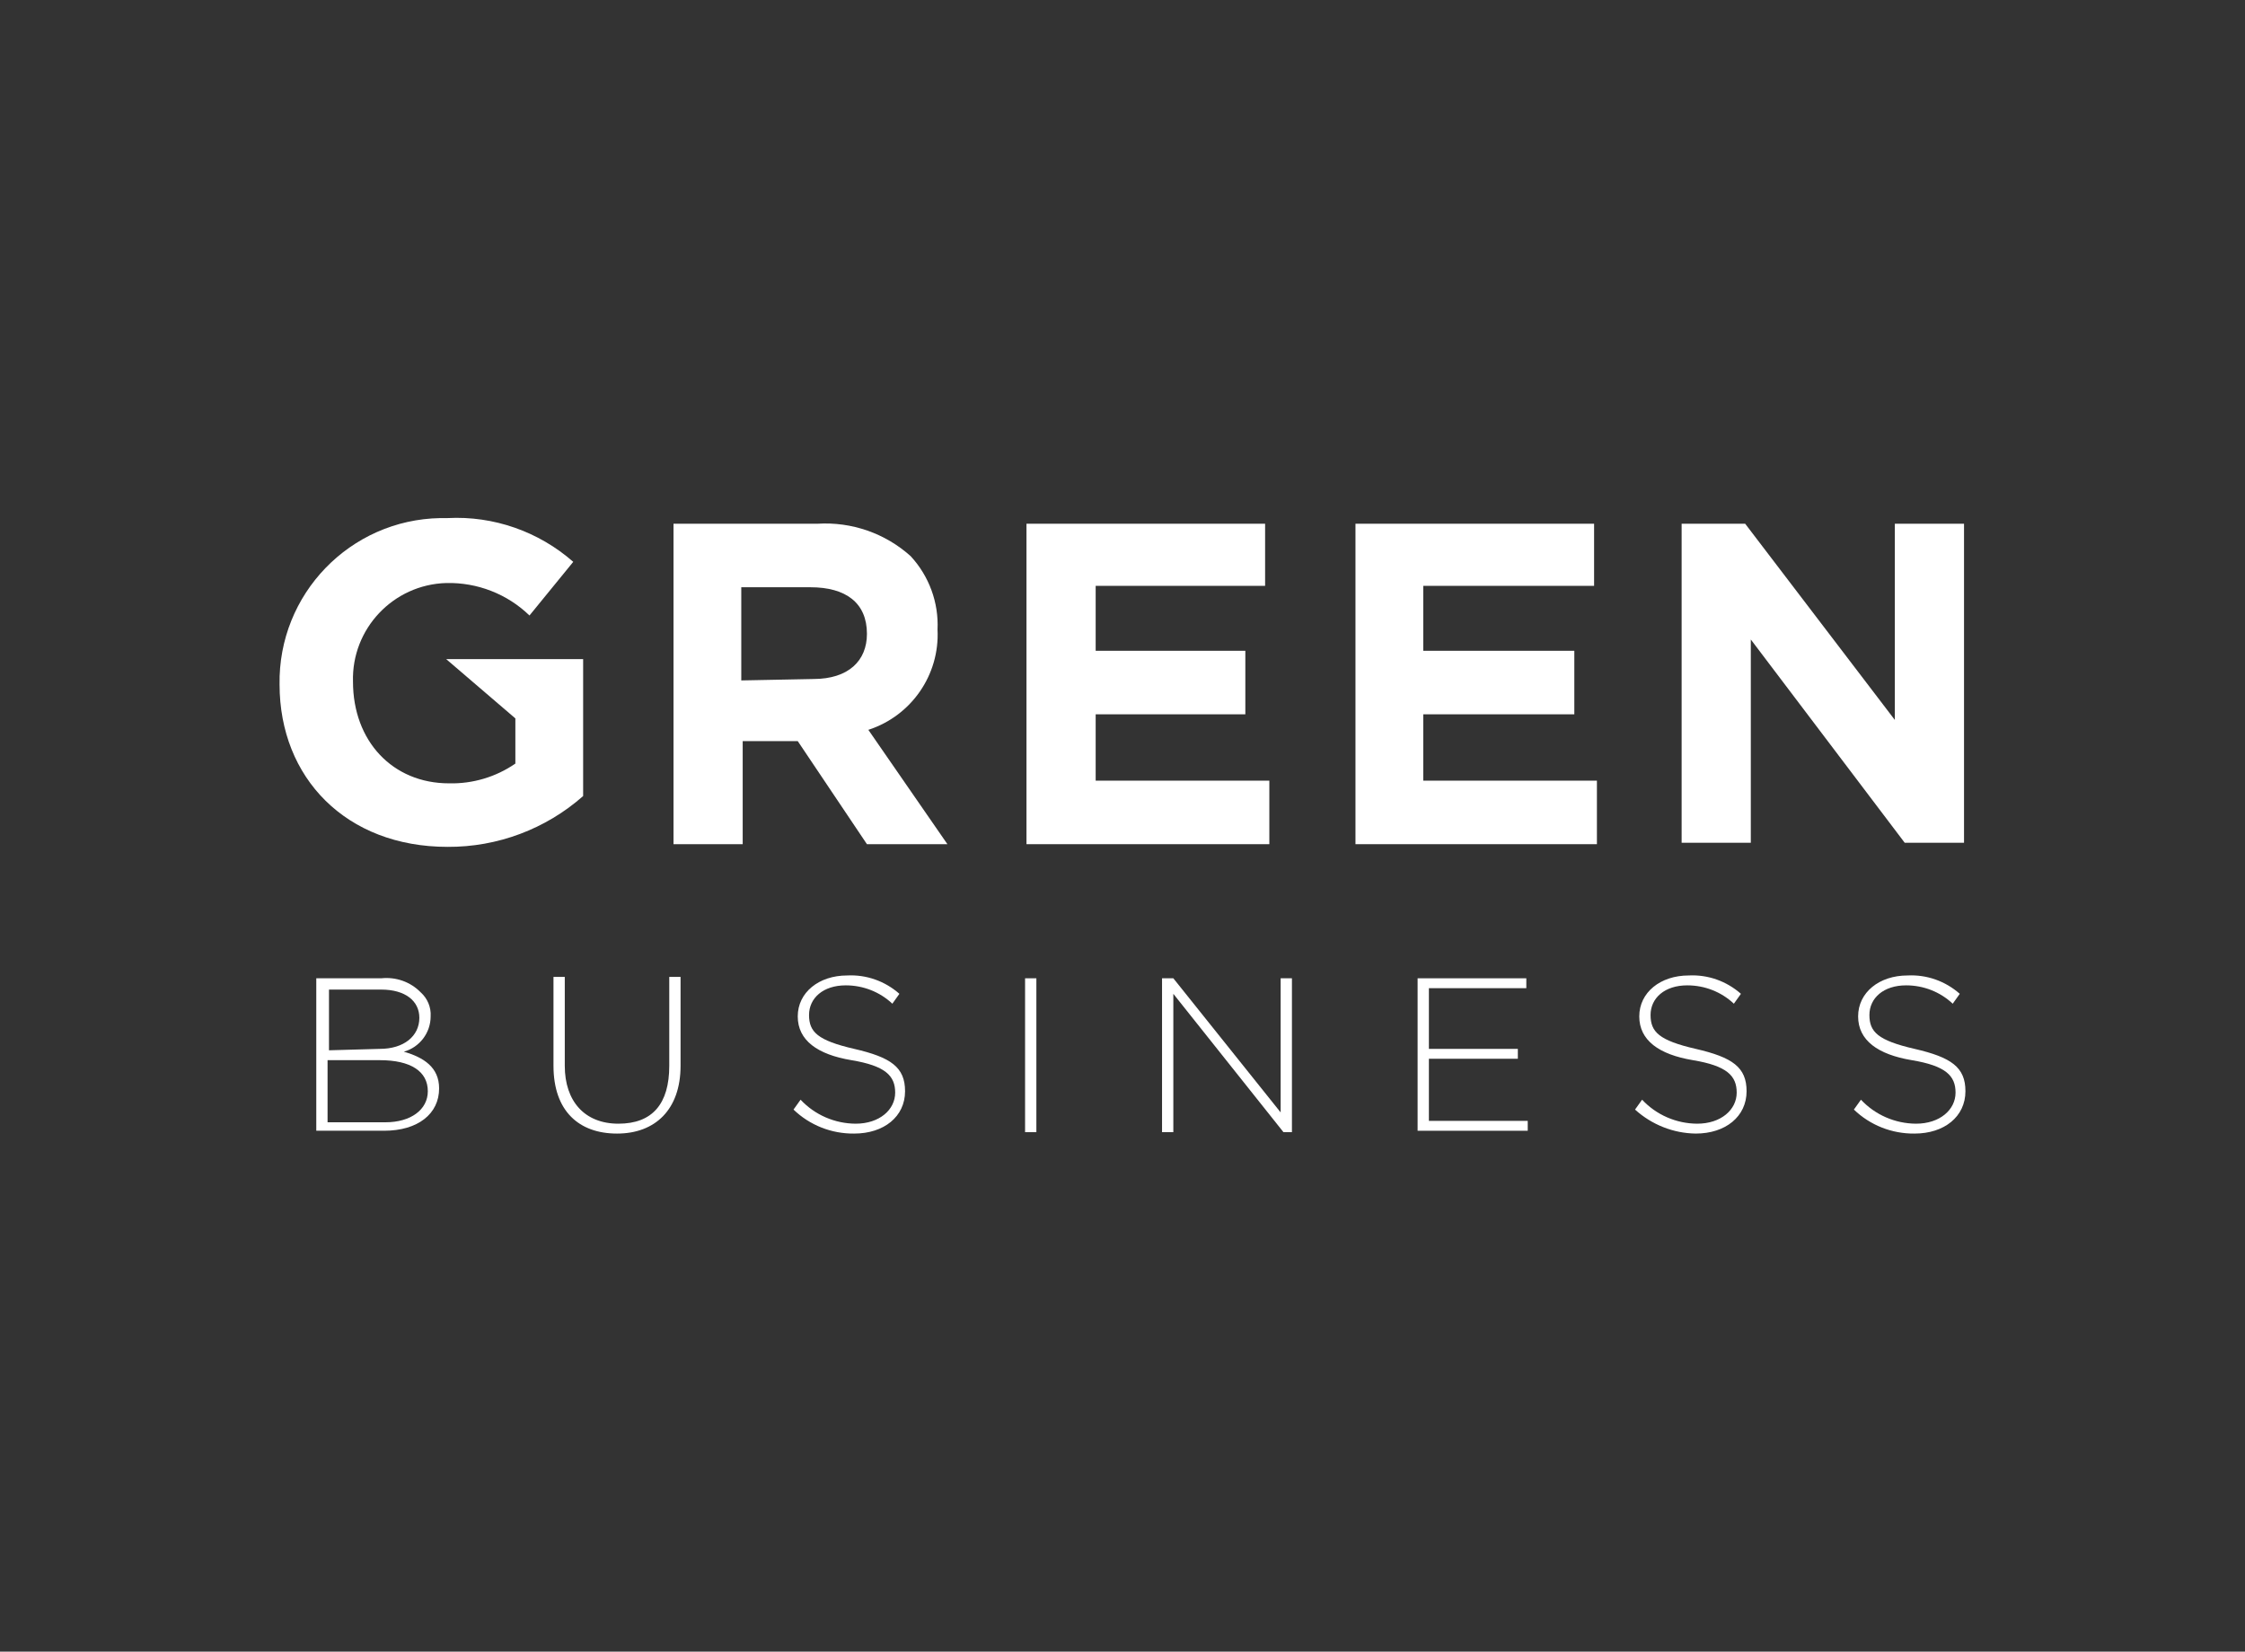 <svg xmlns="http://www.w3.org/2000/svg" id="Layer_1" data-name="Layer 1" viewBox="0 0 159 117"><rect x="0" y="0" width="159" height="117" fill="#333333" stroke="none"/><defs><style>      .cls-1 {        fill: #fff;        stroke-width: 0px;      }    </style></defs><g id="Green_Business" data-name="Green Business"><path class="cls-1" d="M19.8,48.5h0c-.11-6.41,4.99-11.69,11.39-11.8.17,0,.34,0,.51,0,3.26-.17,6.45.95,8.9,3.1l-3.1,3.8c-1.58-1.53-3.7-2.35-5.9-2.3-3.75.11-6.71,3.24-6.6,6.99,0,0,0,0,0,0h0c0,4.2,2.8,7.2,6.8,7.2,1.68.04,3.32-.45,4.7-1.4v-3.2h0l-4.9-4.2h9.7v9.7c-2.65,2.34-6.07,3.62-9.6,3.6-7.2,0-11.9-4.9-11.9-11.5Z"></path><path class="cls-1" d="M47.6,37.1h10.3c2.42-.15,4.8.68,6.6,2.3,1.3,1.41,1.99,3.28,1.9,5.2h0c.16,3.2-1.85,6.11-4.9,7.1l5.6,8.1h-5.7l-4.9-7.3h-3.9v7.3h-4.9v-22.7h-.1ZM57.6,48.1c2.5,0,3.8-1.3,3.8-3.2h0c0-2.2-1.5-3.3-4-3.3h-4.9v6.6l5.1-.1Z"></path><path class="cls-1" d="M72.6,37.1h17v4.4h-12v4.6h10.6v4.5h-10.6v4.7h12.3v4.5h-17.2v-22.7h-.1Z"></path><path class="cls-1" d="M95.9,37.1h17v4.4h-12.1v4.6h10.7v4.5h-10.7v4.7h12.3v4.5h-17.1v-22.7h-.1Z"></path><path class="cls-1" d="M119.1,37.1h4.5l10.6,13.9v-13.9h4.9v22.6h-4.2l-10.9-14.4v14.4h-4.9v-22.6Z"></path><path class="cls-1" d="M22.4,69.3h4.6c1.04-.11,2.07.25,2.8,1,.48.43.74,1.06.7,1.7h0c0,1.16-.78,2.19-1.9,2.5,1.4.4,2.5,1.1,2.5,2.6h0c0,1.8-1.5,3-3.9,3h-4.8v-10.8ZM26.9,74.3c1.7,0,2.8-.9,2.8-2.2h0c0-1.2-1-2-2.7-2h-3.7v4.3l3.6-.1ZM27.3,79.5c1.8,0,3-.9,3-2.2h0c0-1.4-1.2-2.2-3.4-2.2h-3.7v4.4h4.1Z"></path><path class="cls-1" d="M39.2,75.5v-6.3h.8v6.3c0,2.5,1.4,4.1,3.8,4.1s3.6-1.4,3.6-4.1v-6.3h.8v6.3c0,3.1-1.8,4.8-4.5,4.8s-4.5-1.6-4.5-4.8Z"></path><path class="cls-1" d="M56.2,78.6l.5-.7c1.01,1.08,2.42,1.69,3.9,1.7,1.7,0,2.8-1,2.8-2.2h0c0-1.2-.7-1.9-3.1-2.3s-3.8-1.4-3.8-3.1h0c0-1.7,1.5-2.9,3.5-2.9,1.36-.07,2.68.4,3.7,1.3l-.5.7c-.89-.84-2.07-1.3-3.3-1.3-1.6,0-2.6.9-2.6,2.1h0c0,1.2.6,1.8,3.2,2.4s3.6,1.3,3.6,3h0c0,1.8-1.5,3-3.6,3-1.6.02-3.15-.59-4.3-1.7Z"></path><path class="cls-1" d="M72.6,69.3h.8v10.9h-.8v-10.9Z"></path><path class="cls-1" d="M82.4,69.3h.7l7.6,9.5v-9.5h.8v10.9h-.6l-7.8-9.8v9.8h-.8v-10.9h.1Z"></path><path class="cls-1" d="M100.4,69.3h7.7v.7h-6.9v4.3h6.3v.7h-6.3v4.4h7v.7h-7.8v-10.8Z"></path><path class="cls-1" d="M115.8,78.6l.5-.7c1.01,1.08,2.42,1.69,3.9,1.7,1.7,0,2.8-1,2.8-2.2h0c0-1.2-.7-1.9-3.1-2.3s-3.8-1.4-3.8-3.1h0c0-1.7,1.5-2.9,3.5-2.9,1.36-.07,2.68.4,3.7,1.3l-.5.7c-.89-.84-2.07-1.3-3.3-1.3-1.6,0-2.6.9-2.6,2.1h0c0,1.2.6,1.8,3.2,2.4s3.6,1.3,3.6,3h0c0,1.8-1.5,3-3.6,3-1.59-.02-3.12-.63-4.3-1.7Z"></path><path class="cls-1" d="M131.3,78.6l.5-.7c1.01,1.08,2.42,1.69,3.9,1.7,1.7,0,2.8-1,2.8-2.2h0c0-1.2-.7-1.9-3.1-2.3s-3.8-1.4-3.8-3.1h0c0-1.7,1.5-2.9,3.5-2.9,1.36-.07,2.68.4,3.7,1.3l-.5.7c-.89-.84-2.07-1.3-3.3-1.3-1.6,0-2.6.9-2.6,2.1h0c0,1.2.6,1.8,3.2,2.4s3.6,1.3,3.6,3h0c0,1.8-1.5,3-3.6,3-1.6.02-3.15-.59-4.3-1.7Z"></path></g></svg>